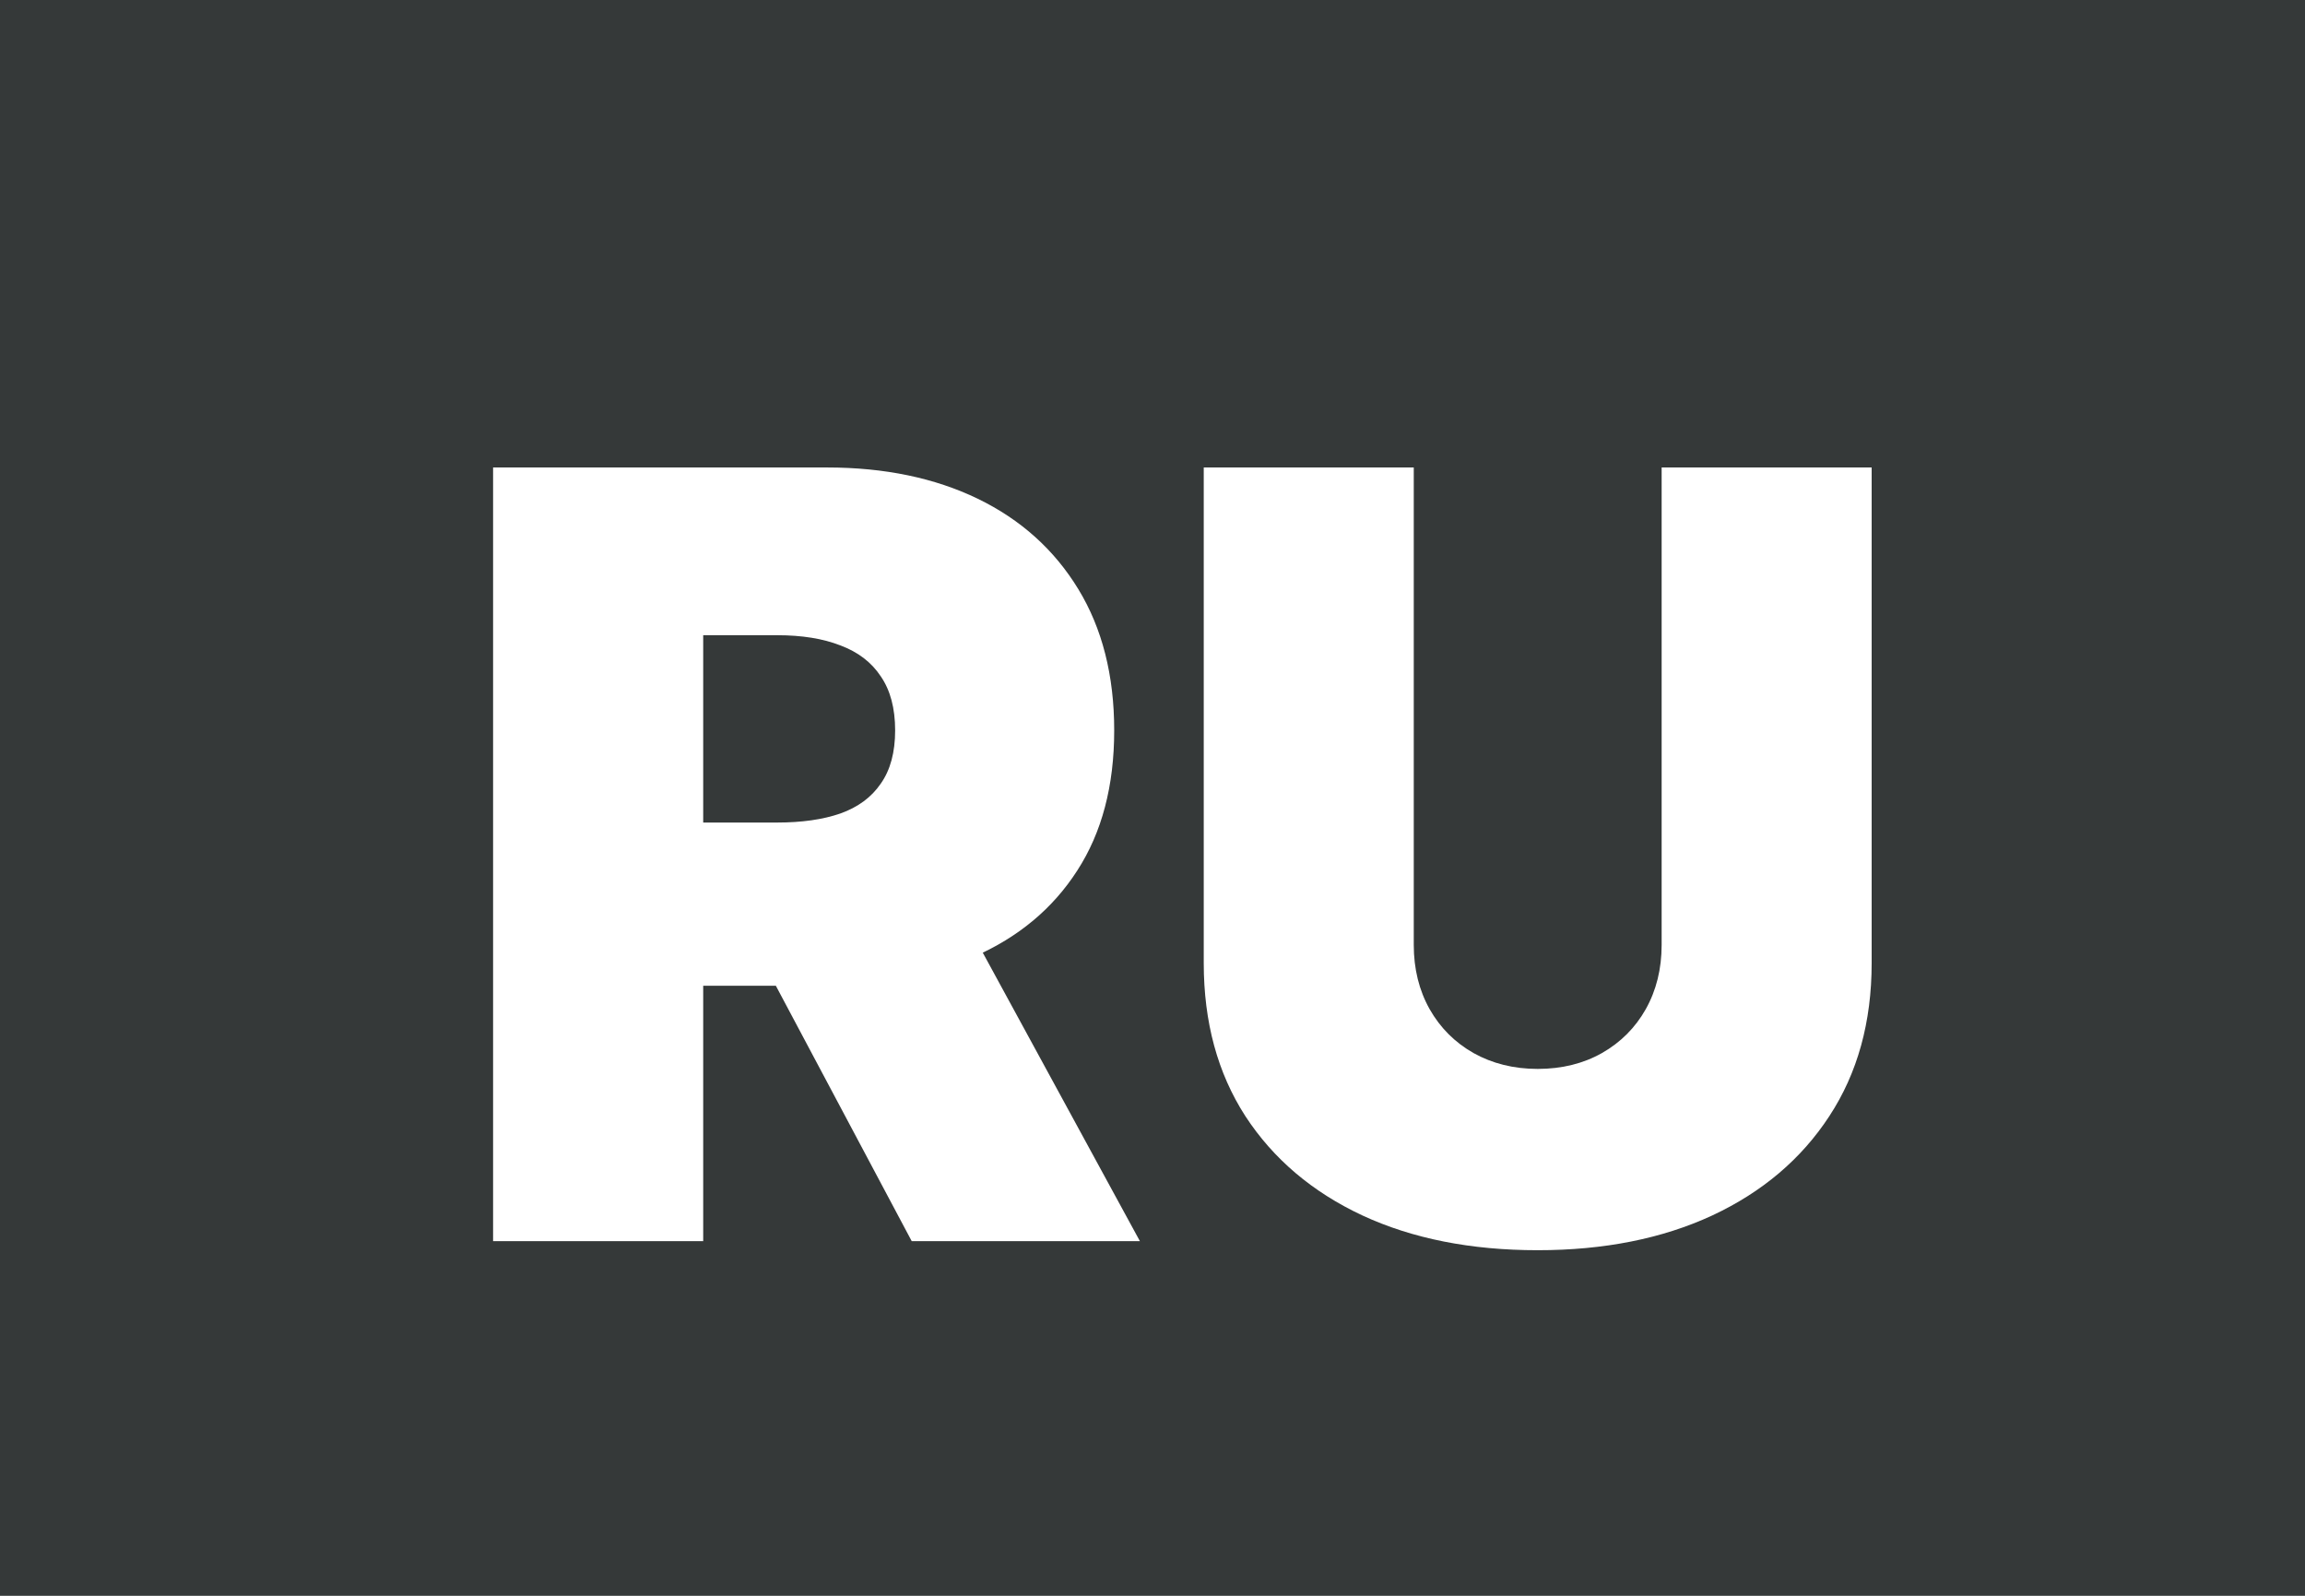 <svg width="26" height="18" viewBox="0 0 26 18" fill="none" xmlns="http://www.w3.org/2000/svg">
<rect width="26" height="18" fill="#353939"/>
<path d="M5.562 14V5.273H9.33C9.977 5.273 10.544 5.391 11.03 5.626C11.516 5.862 11.893 6.202 12.163 6.645C12.433 7.088 12.568 7.619 12.568 8.239C12.568 8.864 12.429 9.391 12.151 9.82C11.875 10.249 11.487 10.572 10.987 10.791C10.49 11.01 9.909 11.119 9.244 11.119H6.994V9.278H8.767C9.045 9.278 9.283 9.244 9.479 9.176C9.678 9.105 9.83 8.993 9.935 8.839C10.043 8.686 10.097 8.486 10.097 8.239C10.097 7.989 10.043 7.786 9.935 7.629C9.83 7.47 9.678 7.354 9.479 7.28C9.283 7.203 9.045 7.165 8.767 7.165H7.932V14H5.562ZM10.676 9.994L12.858 14H10.284L8.153 9.994H10.676ZM18.743 5.273H21.112V10.864C21.112 11.528 20.953 12.104 20.635 12.589C20.32 13.072 19.879 13.446 19.314 13.71C18.749 13.972 18.092 14.102 17.345 14.102C16.592 14.102 15.933 13.972 15.368 13.71C14.803 13.446 14.362 13.072 14.047 12.589C13.734 12.104 13.578 11.528 13.578 10.864V5.273H15.947V10.659C15.947 10.929 16.007 11.171 16.126 11.383C16.246 11.594 16.41 11.758 16.621 11.878C16.834 11.997 17.075 12.057 17.345 12.057C17.618 12.057 17.859 11.997 18.07 11.878C18.28 11.758 18.445 11.594 18.564 11.383C18.683 11.171 18.743 10.929 18.743 10.659V5.273Z" fill="white"/>
</svg>
